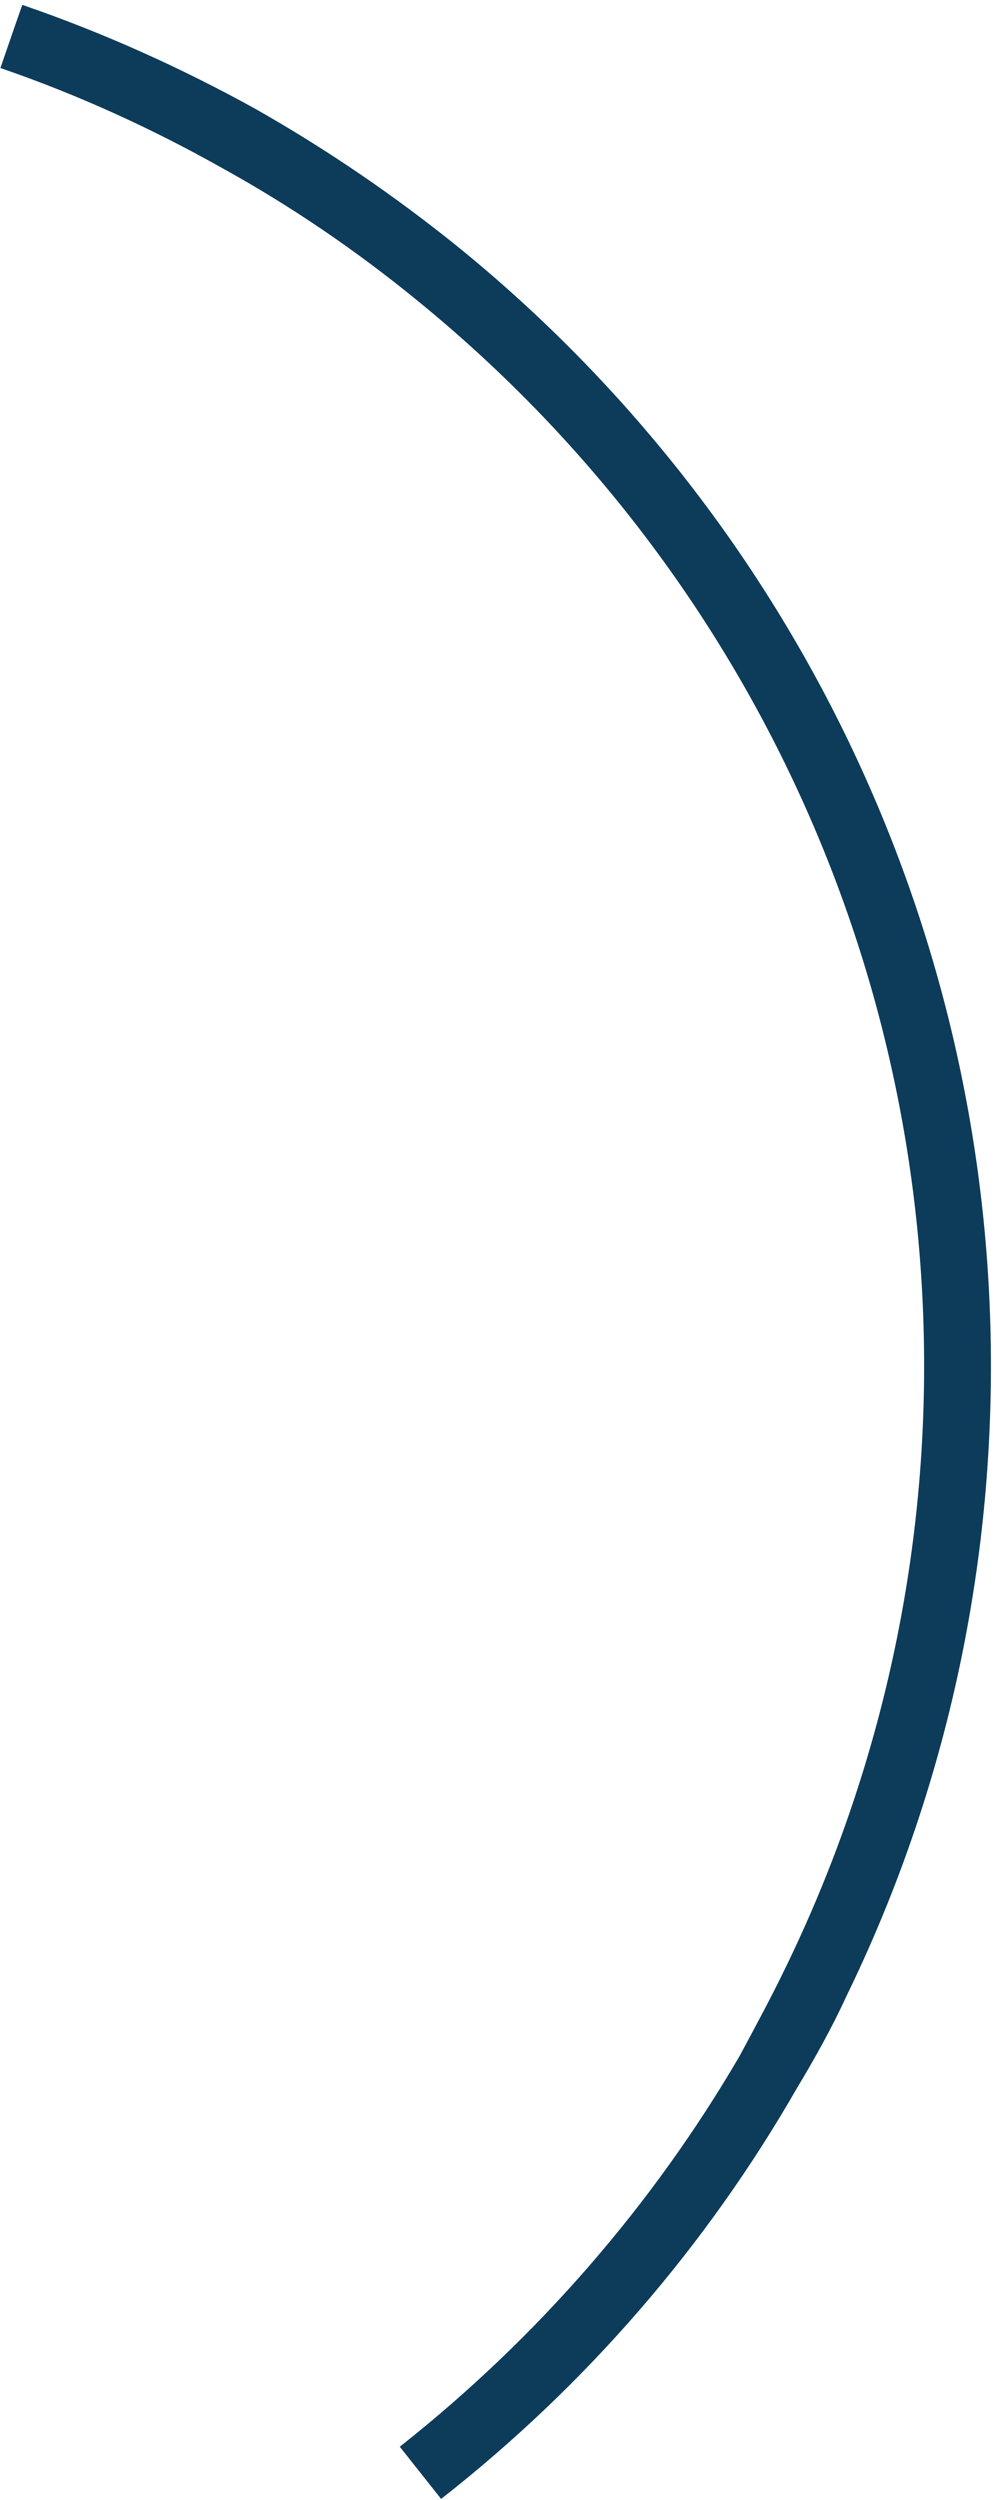 <?xml version="1.0" encoding="UTF-8"?> <svg xmlns="http://www.w3.org/2000/svg" width="125" height="313" viewBox="0 0 125 313" fill="none"> <path d="M2.793 0.61C12.979 4.105 22.713 8.517 31.825 13.539C40.959 18.703 49.621 24.632 57.683 31.168C98.877 64.766 124.116 115.694 124.116 171.025C124.116 198.697 117.869 225.607 106.012 249.927C104.2 253.876 102.077 257.679 99.788 261.484C88.528 281.092 73.498 298.578 55.248 312.866L50.073 306.33C67.414 292.639 81.847 275.917 92.653 257.38C94.612 253.73 96.59 250.082 98.425 246.277C109.66 223.174 115.746 197.483 115.746 171.025C115.746 118.274 91.724 69.788 52.362 37.704C44.754 31.477 36.547 25.849 27.722 20.982C19.061 16.115 9.784 11.858 0.05 8.517L1.885 3.198L2.793 0.61Z" fill="#0D3C5B"></path> </svg> 